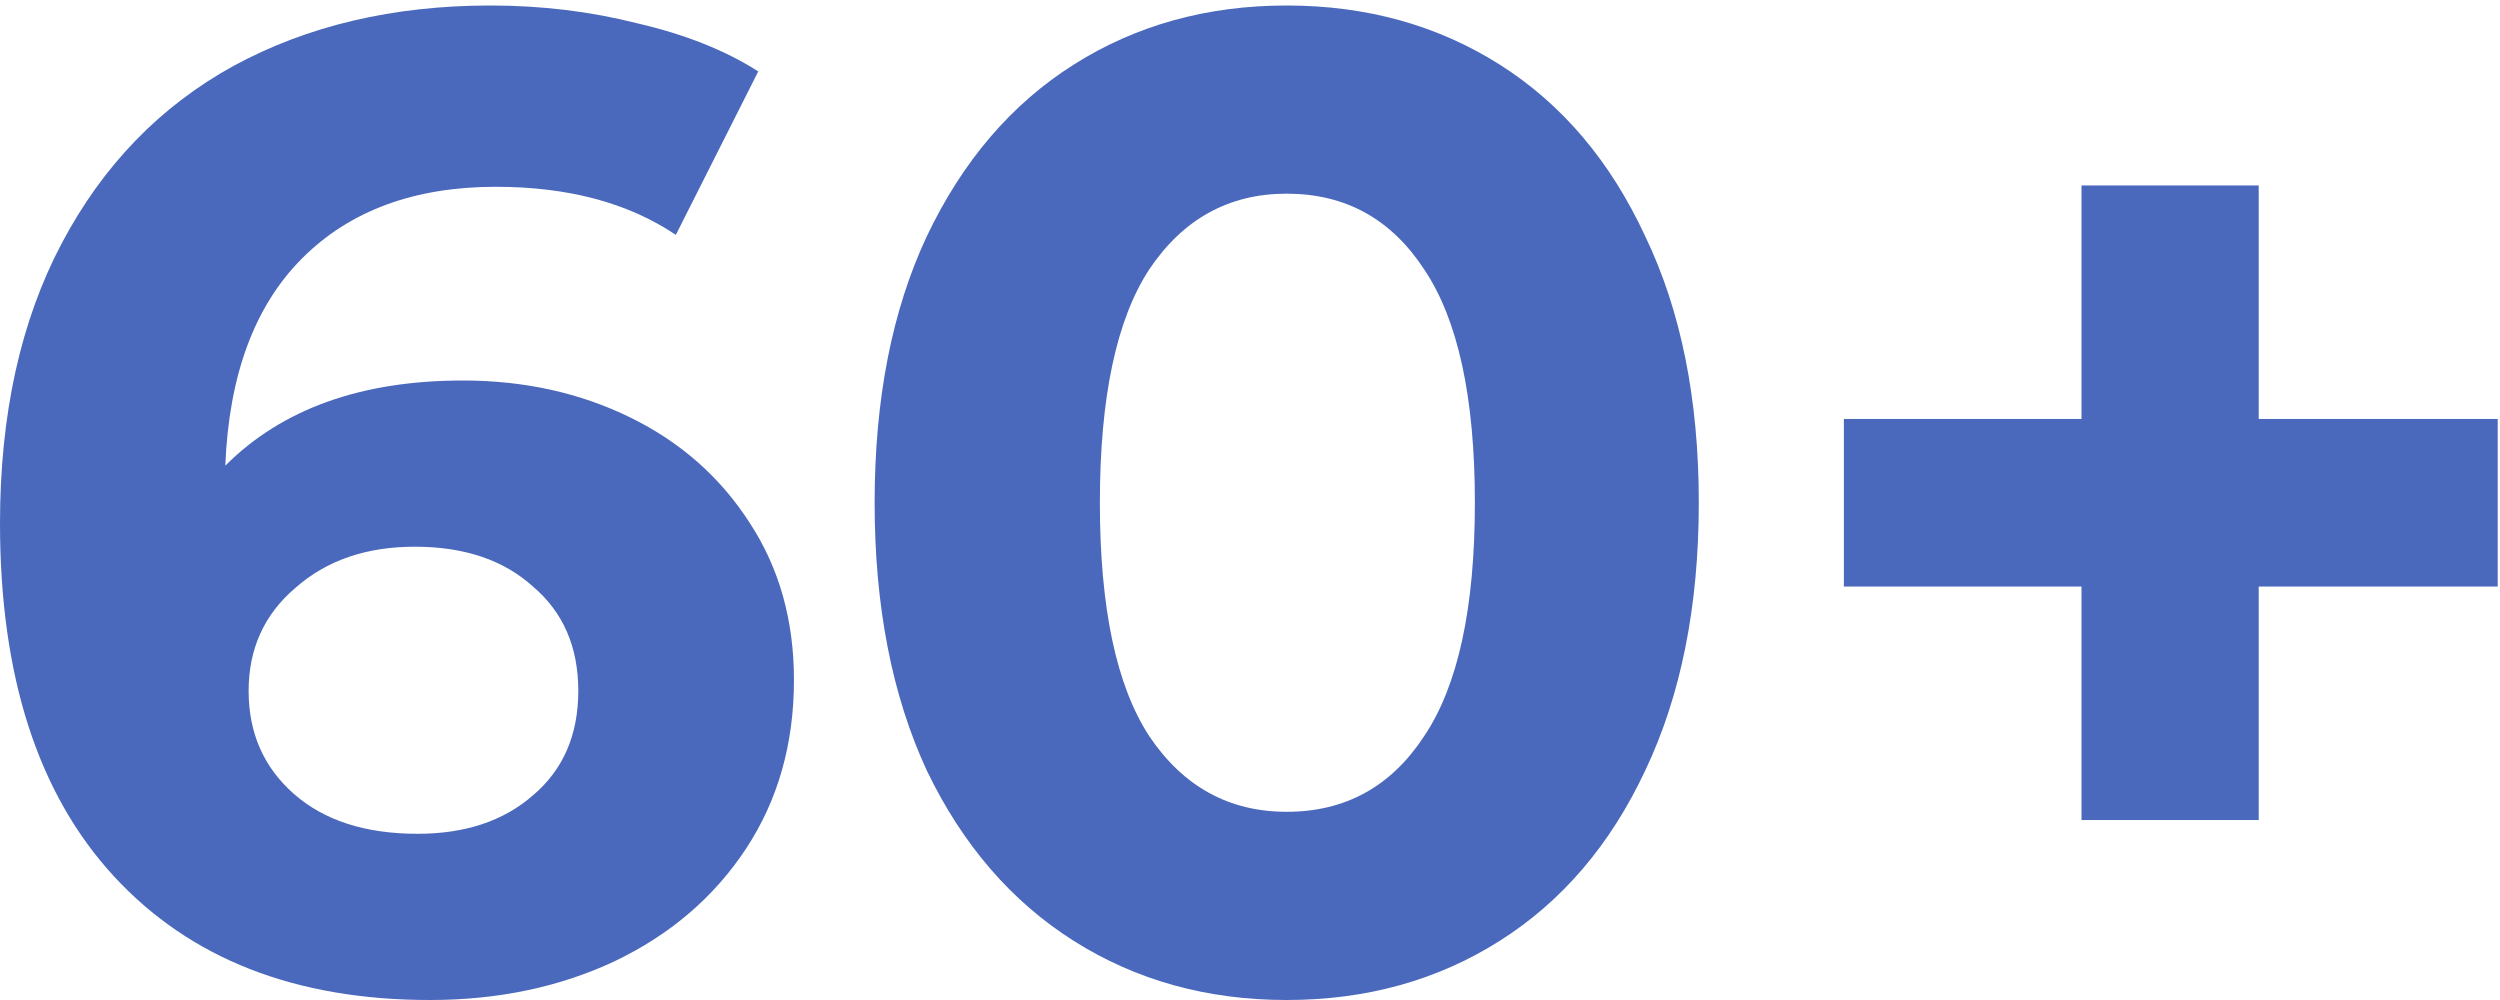 <svg width="60" height="24" viewBox="0 0 60 24" fill="none" xmlns="http://www.w3.org/2000/svg">
<path d="M11.11 9.132C12.582 9.132 13.923 9.429 15.132 10.022C16.341 10.615 17.297 11.461 18 12.56C18.703 13.637 19.055 14.89 19.055 16.319C19.055 17.857 18.67 19.209 17.901 20.374C17.132 21.538 16.077 22.439 14.736 23.077C13.418 23.692 11.945 24 10.319 24C7.088 24 4.56 23.011 2.736 21.033C0.912 19.055 0 16.231 0 12.56C0 9.945 0.495 7.703 1.484 5.835C2.473 3.967 3.846 2.549 5.604 1.582C7.385 0.615 9.44 0.132 11.769 0.132C13 0.132 14.176 0.275 15.297 0.56C16.44 0.824 17.407 1.209 18.198 1.714L16.22 5.637C15.077 4.868 13.637 4.483 11.901 4.483C9.945 4.483 8.396 5.055 7.253 6.198C6.11 7.341 5.495 9 5.407 11.176C6.769 9.813 8.67 9.132 11.11 9.132ZM10.022 20.011C11.165 20.011 12.088 19.703 12.791 19.088C13.517 18.473 13.879 17.637 13.879 16.582C13.879 15.527 13.517 14.692 12.791 14.077C12.088 13.44 11.143 13.121 9.956 13.121C8.791 13.121 7.835 13.45 7.088 14.11C6.341 14.747 5.967 15.571 5.967 16.582C5.967 17.593 6.33 18.418 7.055 19.055C7.78 19.692 8.769 20.011 10.022 20.011Z" fill="#4A69BD"/>
<path d="M30.881 24C28.969 24 27.265 23.527 25.771 22.582C24.276 21.637 23.101 20.275 22.244 18.494C21.408 16.692 20.991 14.549 20.991 12.066C20.991 9.582 21.408 7.451 22.244 5.67C23.101 3.868 24.276 2.494 25.771 1.549C27.265 0.604 28.969 0.132 30.881 0.132C32.793 0.132 34.496 0.604 35.991 1.549C37.485 2.494 38.65 3.868 39.485 5.67C40.342 7.451 40.771 9.582 40.771 12.066C40.771 14.549 40.342 16.692 39.485 18.494C38.65 20.275 37.485 21.637 35.991 22.582C34.496 23.527 32.793 24 30.881 24ZM30.881 19.483C32.287 19.483 33.386 18.879 34.178 17.67C34.991 16.462 35.397 14.593 35.397 12.066C35.397 9.538 34.991 7.67 34.178 6.462C33.386 5.253 32.287 4.648 30.881 4.648C29.496 4.648 28.397 5.253 27.584 6.462C26.793 7.67 26.397 9.538 26.397 12.066C26.397 14.593 26.793 16.462 27.584 17.67C28.397 18.879 29.496 19.483 30.881 19.483Z" fill="#4A69BD"/>
<path d="M59.945 14.077H54.209V19.681H49.956V14.077H44.253V10.055H49.956V4.451H54.209V10.055H59.945V14.077Z" fill="#4A69BD"/>
</svg>
